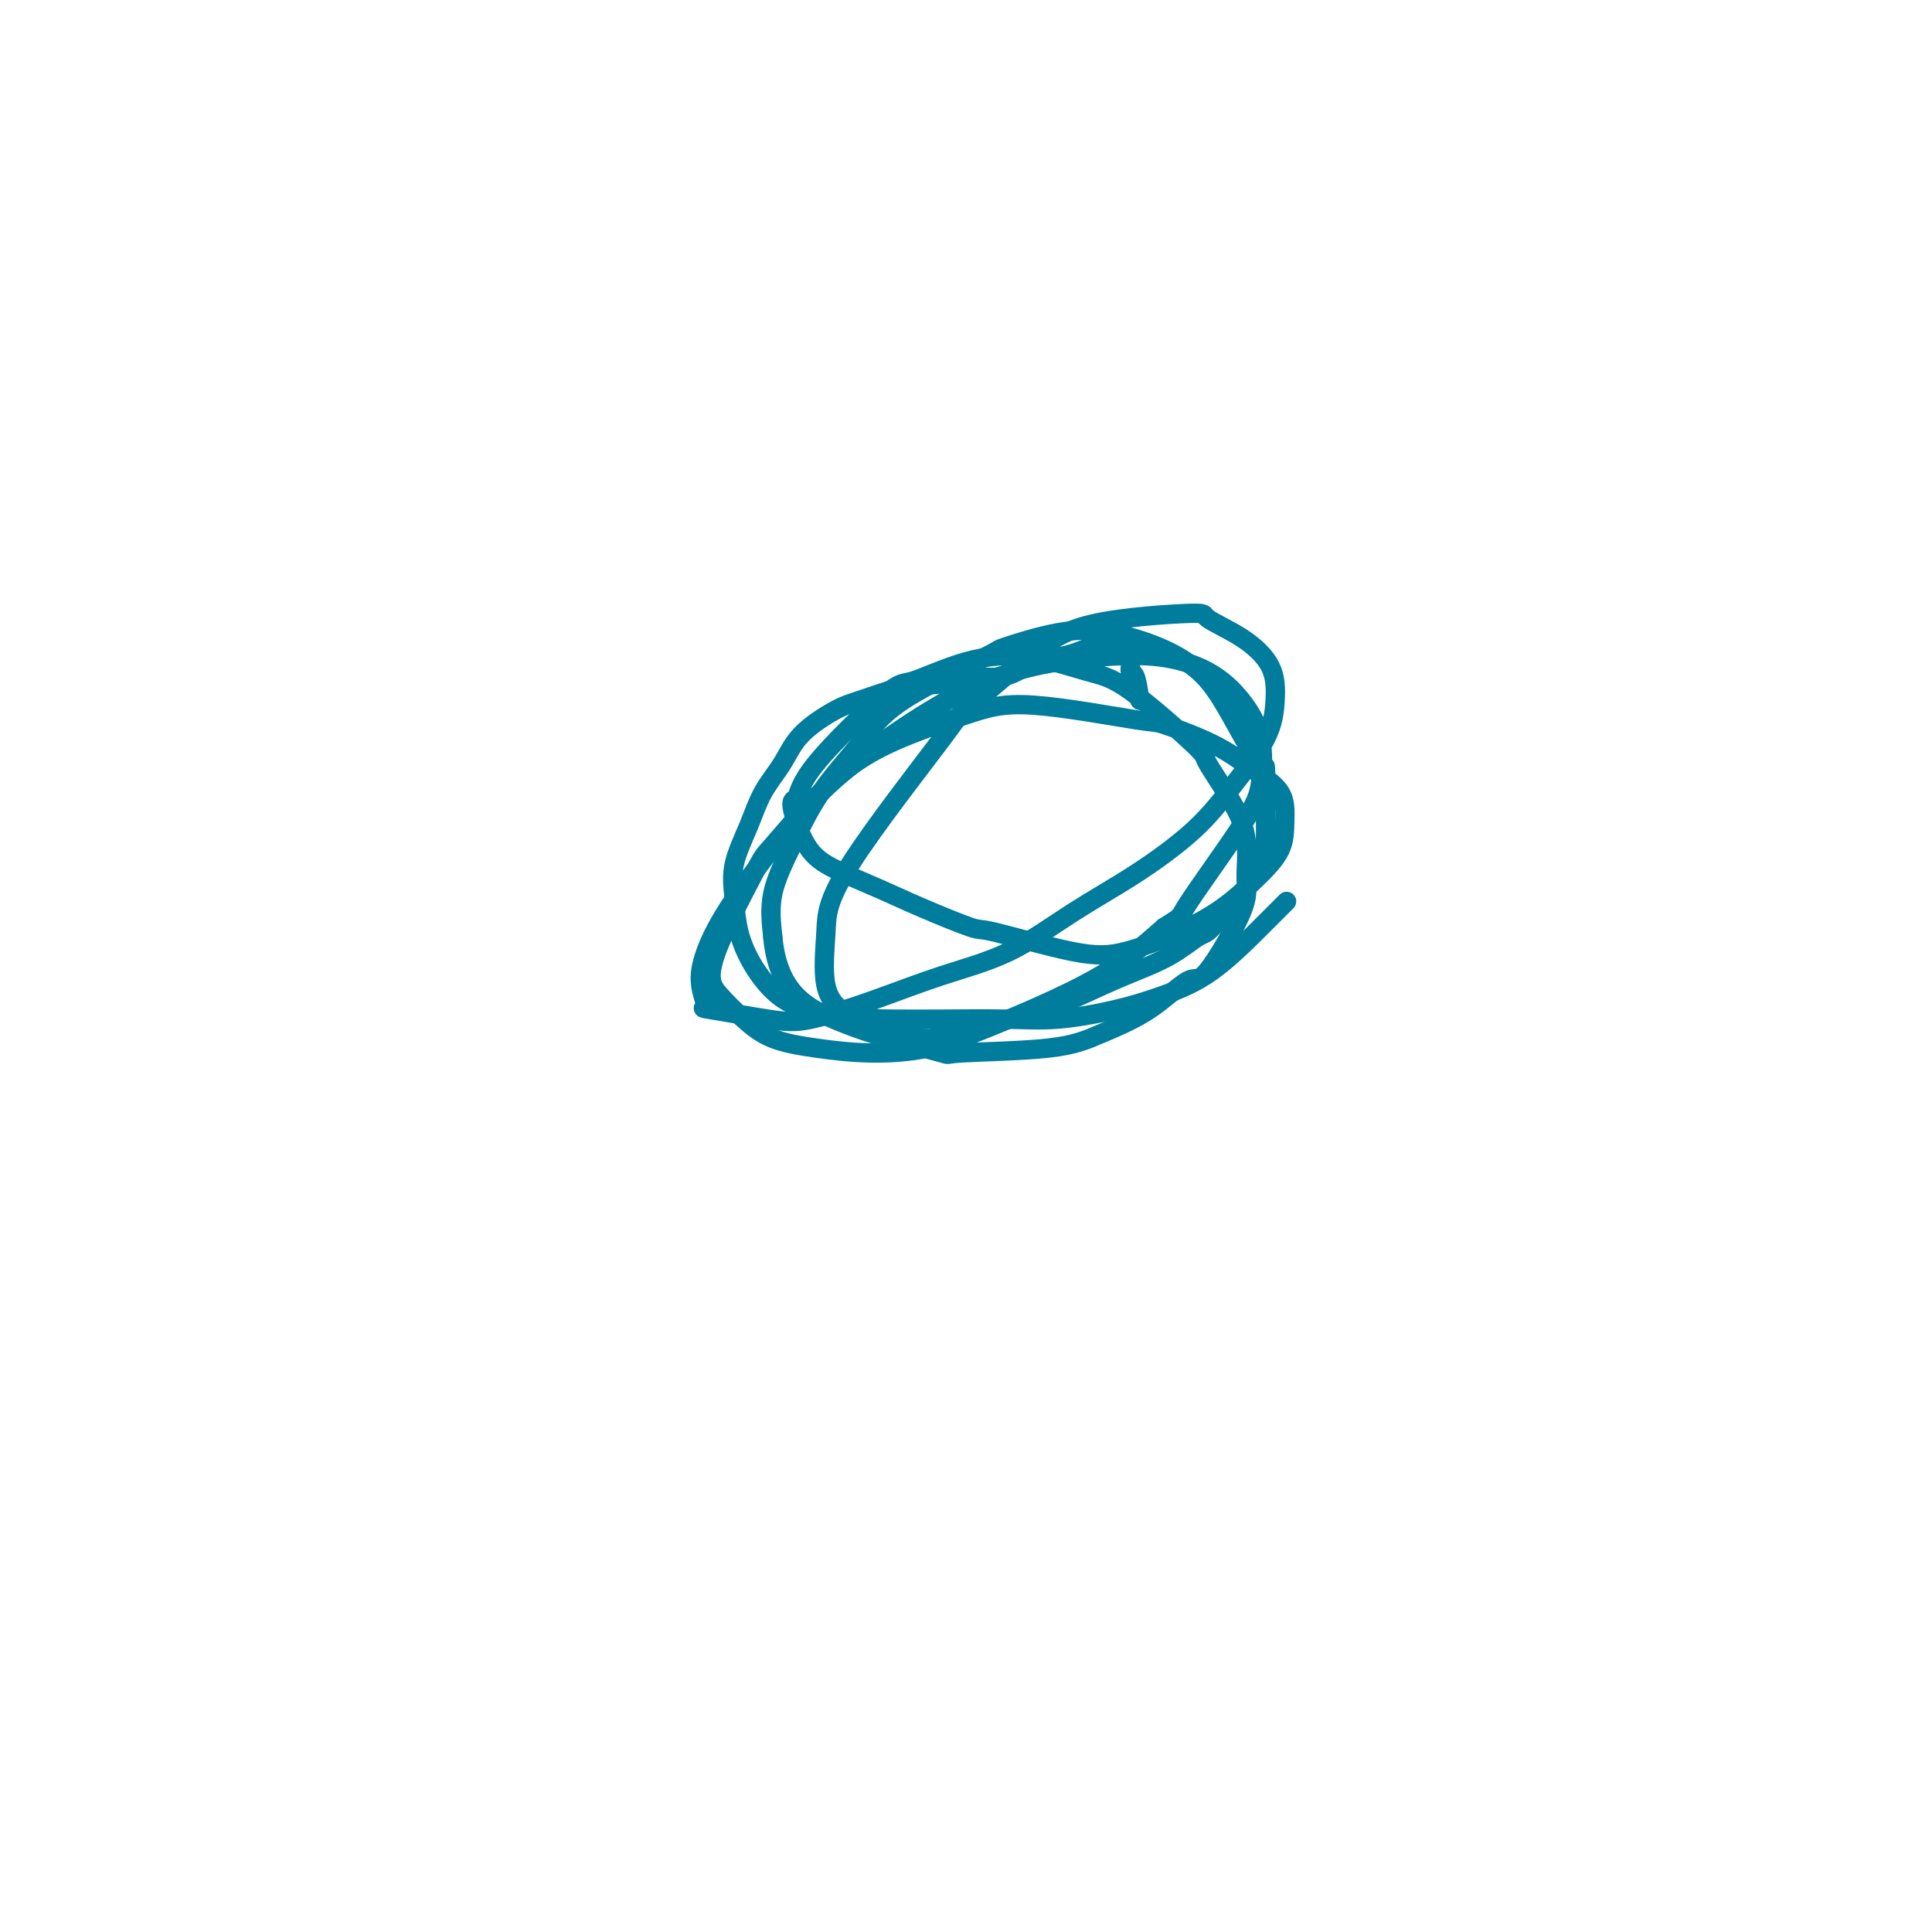 <svg viewBox='0 0 400 400' version='1.1' xmlns='http://www.w3.org/2000/svg' xmlns:xlink='http://www.w3.org/1999/xlink'><g fill='none' stroke='#007C9C' stroke-width='4' stroke-linecap='round' stroke-linejoin='round'><path d='M236,145c-0.301,-2.052 -0.602,-4.104 -1,-5c-0.398,-0.896 -0.894,-0.635 -1,-1c-0.106,-0.365 0.178,-1.355 0,-2c-0.178,-0.645 -0.817,-0.943 -1,-1c-0.183,-0.057 0.089,0.129 0,0c-0.089,-0.129 -0.541,-0.571 -1,-1c-0.459,-0.429 -0.926,-0.844 -1,-1c-0.074,-0.156 0.246,-0.052 0,0c-0.246,0.052 -1.058,0.053 -2,0c-0.942,-0.053 -2.015,-0.160 -3,0c-0.985,0.160 -1.881,0.588 -3,1c-1.119,0.412 -2.459,0.807 -4,1c-1.541,0.193 -3.283,0.185 -5,1c-1.717,0.815 -3.408,2.455 -6,3c-2.592,0.545 -6.083,-0.005 -7,0c-0.917,0.005 0.740,0.565 -1,1c-1.740,0.435 -6.878,0.743 -10,1c-3.122,0.257 -4.228,0.461 -6,1c-1.772,0.539 -4.211,1.412 -6,2c-1.789,0.588 -2.929,0.892 -5,2c-2.071,1.108 -5.074,3.022 -7,5c-1.926,1.978 -2.776,4.022 -4,6c-1.224,1.978 -2.824,3.892 -4,6c-1.176,2.108 -1.929,4.410 -3,7c-1.071,2.590 -2.458,5.467 -3,8c-0.542,2.533 -0.237,4.724 0,7c0.237,2.276 0.406,4.639 1,7c0.594,2.361 1.611,4.720 3,7c1.389,2.280 3.148,4.482 5,6c1.852,1.518 3.795,2.354 6,3c2.205,0.646 4.670,1.104 7,2c2.330,0.896 4.524,2.232 8,3c3.476,0.768 8.232,0.968 10,1c1.768,0.032 0.547,-0.104 4,-1c3.453,-0.896 11.580,-2.552 17,-4c5.420,-1.448 8.134,-2.687 11,-4c2.866,-1.313 5.883,-2.700 9,-4c3.117,-1.300 6.334,-2.513 9,-4c2.666,-1.487 4.781,-3.250 6,-4c1.219,-0.750 1.542,-0.488 3,-2c1.458,-1.512 4.051,-4.796 6,-7c1.949,-2.204 3.252,-3.326 4,-5c0.748,-1.674 0.939,-3.899 1,-6c0.061,-2.101 -0.008,-4.077 0,-7c0.008,-2.923 0.093,-6.792 0,-8c-0.093,-1.208 -0.362,0.244 -2,-2c-1.638,-2.244 -4.644,-8.184 -7,-12c-2.356,-3.816 -4.063,-5.509 -6,-7c-1.937,-1.491 -4.105,-2.781 -7,-4c-2.895,-1.219 -6.517,-2.366 -10,-3c-3.483,-0.634 -6.826,-0.754 -11,0c-4.174,0.754 -9.178,2.381 -11,3c-1.822,0.619 -0.461,0.230 -4,2c-3.539,1.770 -11.979,5.699 -17,9c-5.021,3.301 -6.624,5.976 -9,9c-2.376,3.024 -5.523,6.398 -8,10c-2.477,3.602 -4.282,7.431 -6,11c-1.718,3.569 -3.348,6.877 -4,10c-0.652,3.123 -0.326,6.062 0,9'/><path d='M160,194c0.253,2.896 0.887,5.635 2,8c1.113,2.365 2.707,4.357 5,6c2.293,1.643 5.286,2.936 8,4c2.714,1.064 5.148,1.899 9,3c3.852,1.101 9.121,2.468 11,3c1.879,0.532 0.366,0.228 4,0c3.634,-0.228 12.414,-0.380 18,-1c5.586,-0.620 7.977,-1.709 11,-3c3.023,-1.291 6.676,-2.785 10,-5c3.324,-2.215 6.318,-5.150 8,-6c1.682,-0.850 2.052,0.384 4,-2c1.948,-2.384 5.473,-8.387 7,-12c1.527,-3.613 1.054,-4.836 1,-7c-0.054,-2.164 0.311,-5.269 0,-8c-0.311,-2.731 -1.298,-5.086 -3,-8c-1.702,-2.914 -4.119,-6.386 -5,-8c-0.881,-1.614 -0.225,-1.371 -3,-4c-2.775,-2.629 -8.982,-8.129 -13,-11c-4.018,-2.871 -5.849,-3.114 -9,-4c-3.151,-0.886 -7.622,-2.416 -12,-3c-4.378,-0.584 -8.664,-0.222 -13,1c-4.336,1.222 -8.723,3.305 -11,4c-2.277,0.695 -2.445,0.002 -6,3c-3.555,2.998 -10.496,9.687 -14,14c-3.504,4.313 -3.570,6.250 -4,7c-0.430,0.750 -1.223,0.313 -1,2c0.223,1.687 1.462,5.497 3,8c1.538,2.503 3.376,3.700 6,5c2.624,1.300 6.033,2.702 9,4c2.967,1.298 5.492,2.491 9,4c3.508,1.509 8.000,3.335 10,4c2.000,0.665 1.509,0.168 5,1c3.491,0.832 10.964,2.994 16,4c5.036,1.006 7.637,0.858 11,0c3.363,-0.858 7.489,-2.426 11,-4c3.511,-1.574 6.406,-3.155 9,-5c2.594,-1.845 4.888,-3.956 7,-6c2.112,-2.044 4.042,-4.023 5,-6c0.958,-1.977 0.946,-3.952 1,-6c0.054,-2.048 0.176,-4.167 -1,-6c-1.176,-1.833 -3.648,-3.379 -6,-5c-2.352,-1.621 -4.584,-3.317 -8,-5c-3.416,-1.683 -8.016,-3.352 -10,-4c-1.984,-0.648 -1.354,-0.274 -6,-1c-4.646,-0.726 -14.569,-2.551 -21,-3c-6.431,-0.449 -9.369,0.478 -14,2c-4.631,1.522 -10.956,3.638 -16,6c-5.044,2.362 -8.808,4.970 -13,9c-4.192,4.030 -8.811,9.484 -11,12c-2.189,2.516 -1.948,2.095 -4,6c-2.052,3.905 -6.399,12.135 -8,17c-1.601,4.865 -0.457,6.365 1,8c1.457,1.635 3.228,3.404 5,5c1.772,1.596 3.545,3.020 6,4c2.455,0.980 5.592,1.517 9,2c3.408,0.483 7.086,0.912 11,1c3.914,0.088 8.063,-0.164 12,-1c3.937,-0.836 7.664,-2.255 12,-4c4.336,-1.745 9.283,-3.816 14,-6c4.717,-2.184 9.205,-4.481 13,-7c3.795,-2.519 6.898,-5.259 10,-8'/><path d='M241,192c4.085,-2.597 2.797,-1.589 5,-5c2.203,-3.411 7.896,-11.242 11,-16c3.104,-4.758 3.620,-6.445 4,-9c0.380,-2.555 0.625,-5.978 0,-9c-0.625,-3.022 -2.121,-5.643 -4,-8c-1.879,-2.357 -4.141,-4.451 -7,-6c-2.859,-1.549 -6.316,-2.552 -10,-3c-3.684,-0.448 -7.597,-0.342 -12,0c-4.403,0.342 -9.297,0.921 -14,2c-4.703,1.079 -9.216,2.657 -14,5c-4.784,2.343 -9.841,5.451 -15,9c-5.159,3.549 -10.420,7.540 -15,12c-4.580,4.460 -8.477,9.389 -12,14c-3.523,4.611 -6.670,8.902 -9,13c-2.330,4.098 -3.841,8.001 -4,11c-0.159,2.999 1.035,5.094 1,6c-0.035,0.906 -1.300,0.623 1,1c2.300,0.377 8.164,1.413 12,2c3.836,0.587 5.644,0.726 9,0c3.356,-0.726 8.261,-2.315 13,-4c4.739,-1.685 9.311,-3.466 14,-5c4.689,-1.534 9.493,-2.821 14,-5c4.507,-2.179 8.717,-5.248 13,-8c4.283,-2.752 8.640,-5.185 13,-8c4.360,-2.815 8.724,-6.012 12,-9c3.276,-2.988 5.465,-5.768 8,-9c2.535,-3.232 5.417,-6.914 7,-10c1.583,-3.086 1.869,-5.574 2,-8c0.131,-2.426 0.107,-4.790 -1,-7c-1.107,-2.210 -3.298,-4.265 -6,-6c-2.702,-1.735 -5.914,-3.149 -7,-4c-1.086,-0.851 -0.046,-1.140 -4,-1c-3.954,0.140 -12.902,0.709 -19,2c-6.098,1.291 -9.346,3.305 -14,7c-4.654,3.695 -10.714,9.071 -13,11c-2.286,1.929 -0.797,0.412 -5,6c-4.203,5.588 -14.098,18.282 -19,26c-4.902,7.718 -4.811,10.460 -5,14c-0.189,3.540 -0.659,7.876 0,11c0.659,3.124 2.445,5.035 5,6c2.555,0.965 5.877,0.985 9,1c3.123,0.015 6.046,0.024 10,0c3.954,-0.024 8.937,-0.080 13,0c4.063,0.080 7.205,0.298 11,0c3.795,-0.298 8.243,-1.110 12,-2c3.757,-0.890 6.822,-1.857 10,-3c3.178,-1.143 6.471,-2.461 10,-5c3.529,-2.539 7.296,-6.299 10,-9c2.704,-2.701 4.344,-4.343 5,-5c0.656,-0.657 0.328,-0.328 0,0'/></g>
</svg>
